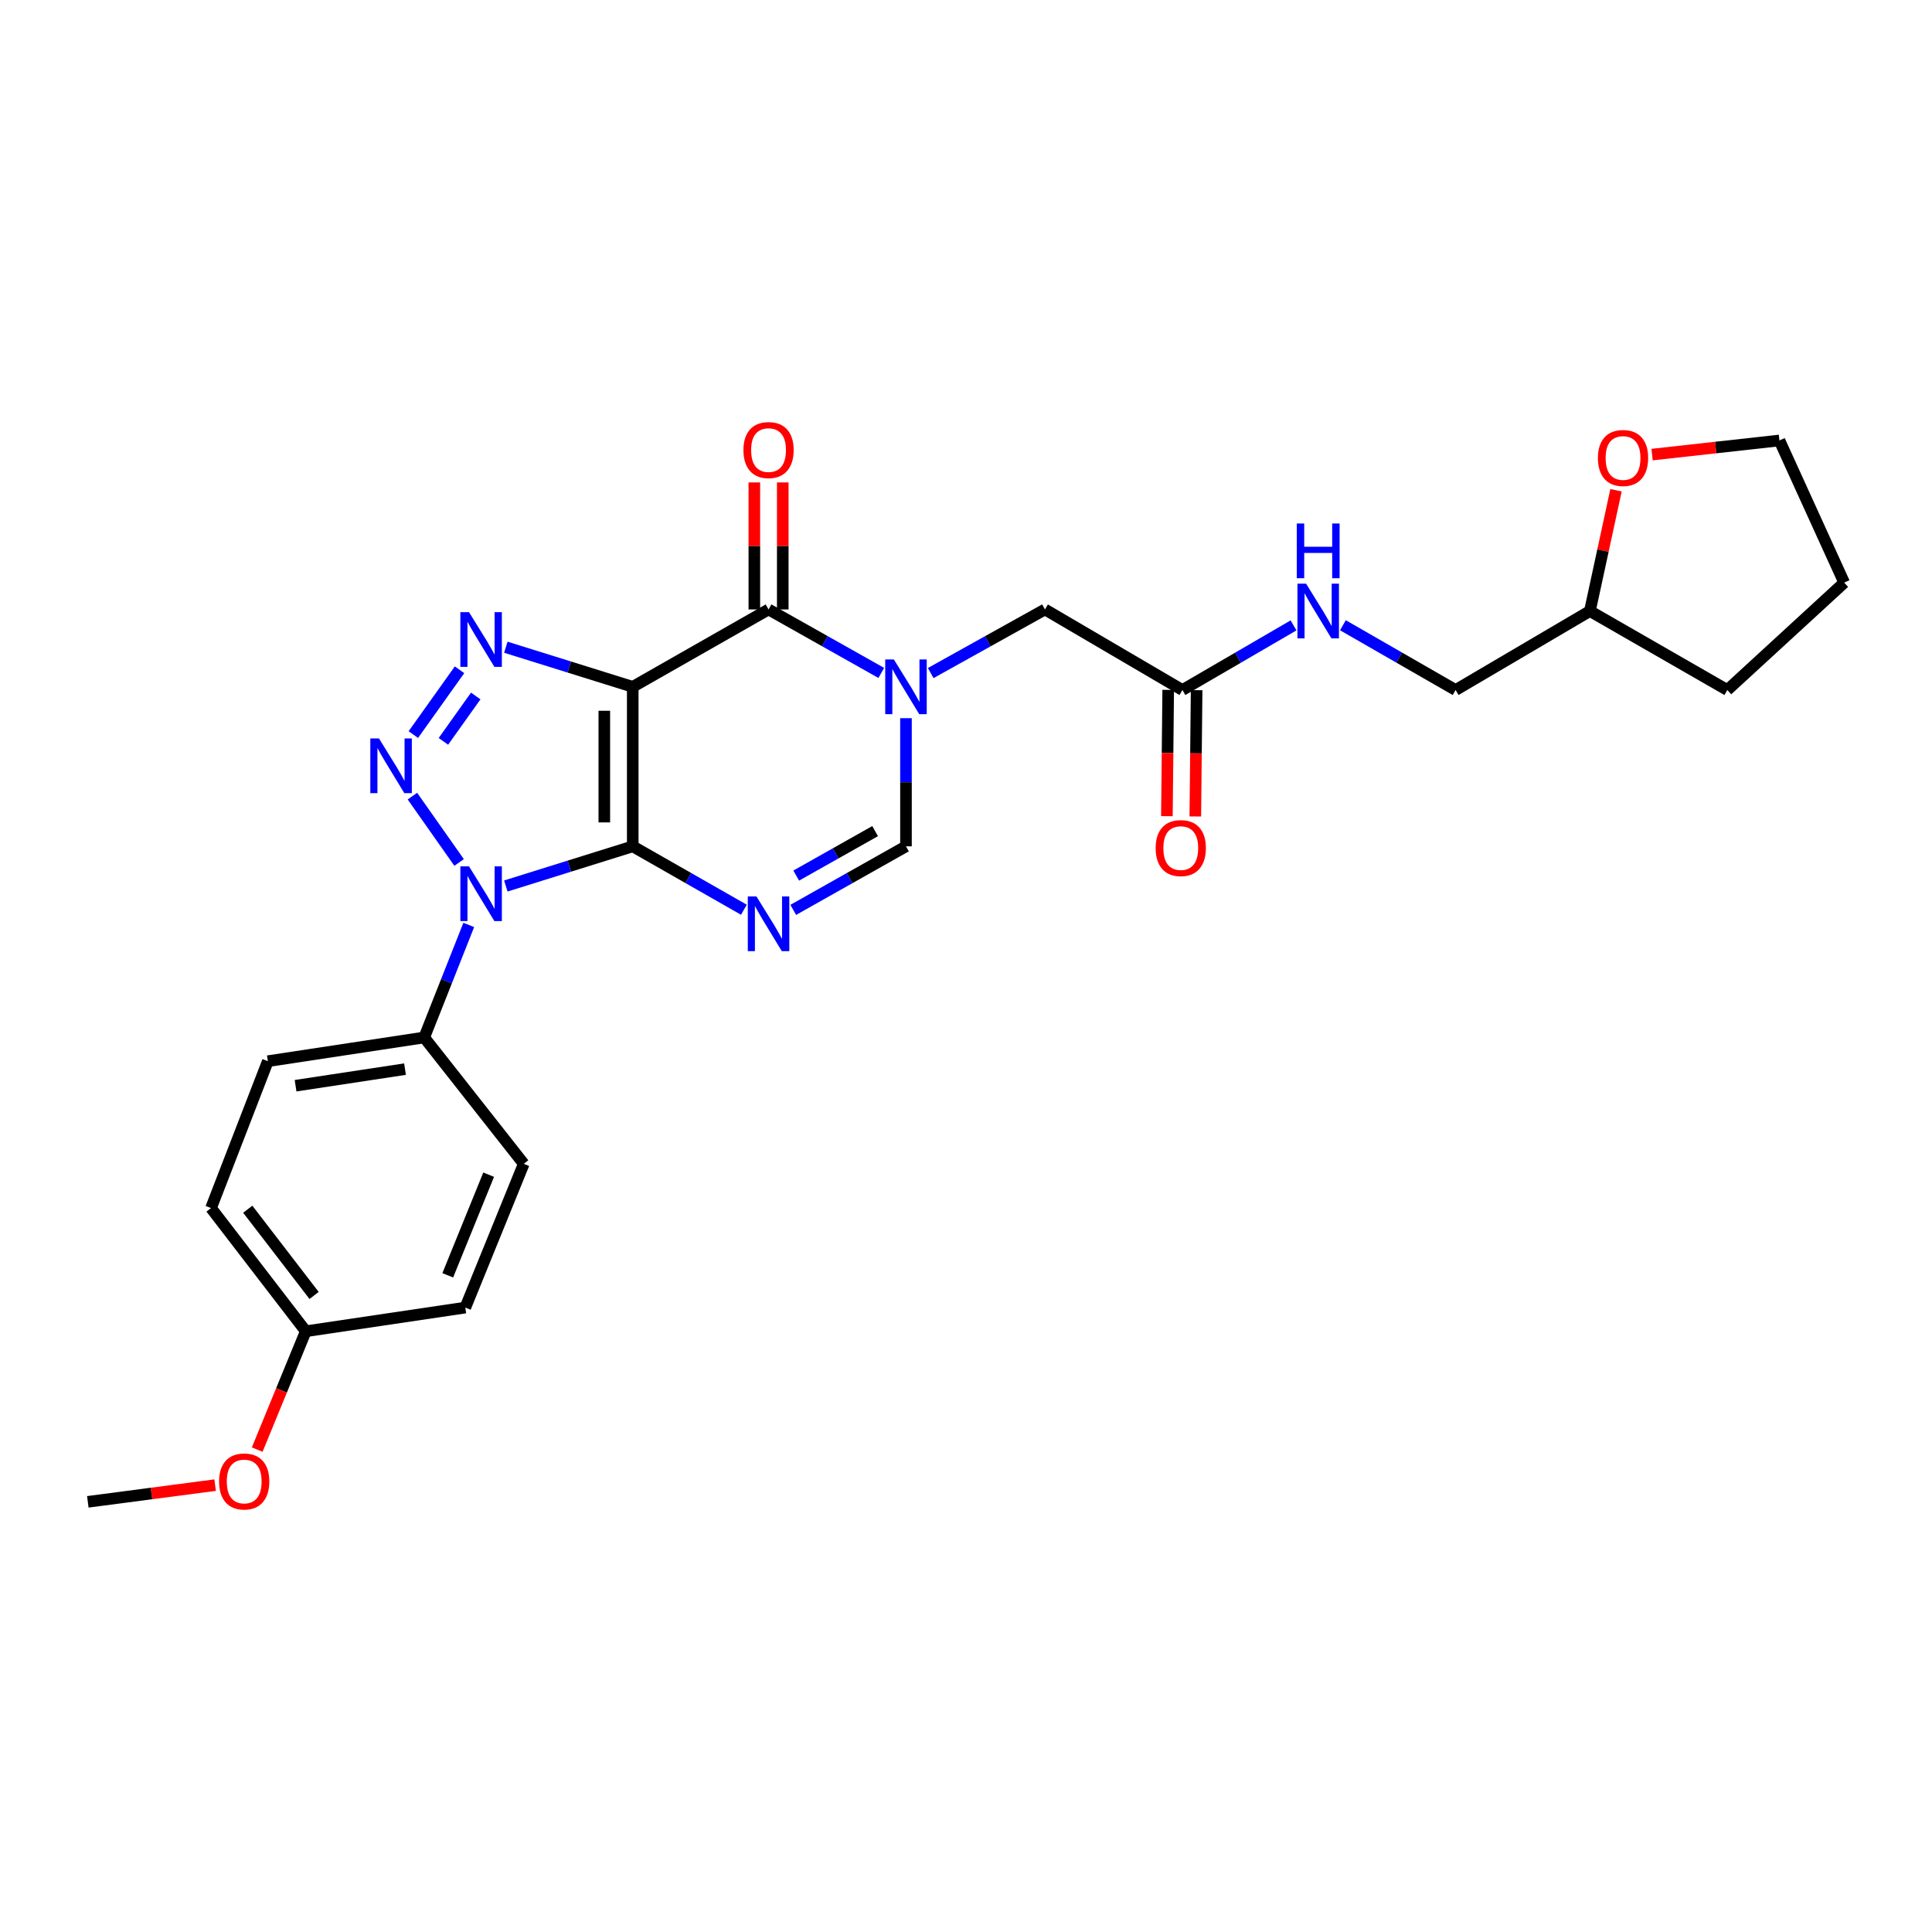 <?xml version='1.0' encoding='iso-8859-1'?>
<svg version='1.1' baseProfile='full'
              xmlns='http://www.w3.org/2000/svg'
                      xmlns:rdkit='http://www.rdkit.org/xml'
                      xmlns:xlink='http://www.w3.org/1999/xlink'
                  xml:space='preserve'
width='1000px' height='1000px' viewBox='0 0 1000 1000'>
<!-- END OF HEADER -->
<rect style='opacity:1.0;fill:#FFFFFF;stroke:none' width='1000' height='1000' x='0' y='0'> </rect>
<path class='bond-0' d='M 327.501,438.061 L 327.501,355.504' style='fill:none;fill-rule:evenodd;stroke:#000000;stroke-width:6px;stroke-linecap:butt;stroke-linejoin:miter;stroke-opacity:1' />
<path class='bond-0' d='M 312.792,425.677 L 312.792,367.888' style='fill:none;fill-rule:evenodd;stroke:#000000;stroke-width:6px;stroke-linecap:butt;stroke-linejoin:miter;stroke-opacity:1' />
<path class='bond-1' d='M 327.501,438.061 L 294.659,448.326' style='fill:none;fill-rule:evenodd;stroke:#000000;stroke-width:6px;stroke-linecap:butt;stroke-linejoin:miter;stroke-opacity:1' />
<path class='bond-1' d='M 294.659,448.326 L 261.817,458.592' style='fill:none;fill-rule:evenodd;stroke:#0000FF;stroke-width:6px;stroke-linecap:butt;stroke-linejoin:miter;stroke-opacity:1' />
<path class='bond-4' d='M 327.501,438.061 L 356.268,454.469' style='fill:none;fill-rule:evenodd;stroke:#000000;stroke-width:6px;stroke-linecap:butt;stroke-linejoin:miter;stroke-opacity:1' />
<path class='bond-4' d='M 356.268,454.469 L 385.036,470.878' style='fill:none;fill-rule:evenodd;stroke:#0000FF;stroke-width:6px;stroke-linecap:butt;stroke-linejoin:miter;stroke-opacity:1' />
<path class='bond-3' d='M 327.501,355.504 L 294.659,345.252' style='fill:none;fill-rule:evenodd;stroke:#000000;stroke-width:6px;stroke-linecap:butt;stroke-linejoin:miter;stroke-opacity:1' />
<path class='bond-3' d='M 294.659,345.252 L 261.817,335.001' style='fill:none;fill-rule:evenodd;stroke:#0000FF;stroke-width:6px;stroke-linecap:butt;stroke-linejoin:miter;stroke-opacity:1' />
<path class='bond-5' d='M 327.501,355.504 L 397.8,315.448' style='fill:none;fill-rule:evenodd;stroke:#000000;stroke-width:6px;stroke-linecap:butt;stroke-linejoin:miter;stroke-opacity:1' />
<path class='bond-2' d='M 237.63,446.407 L 213.464,412.075' style='fill:none;fill-rule:evenodd;stroke:#0000FF;stroke-width:6px;stroke-linecap:butt;stroke-linejoin:miter;stroke-opacity:1' />
<path class='bond-8' d='M 242.625,478.752 L 231.099,507.872' style='fill:none;fill-rule:evenodd;stroke:#0000FF;stroke-width:6px;stroke-linecap:butt;stroke-linejoin:miter;stroke-opacity:1' />
<path class='bond-8' d='M 231.099,507.872 L 219.572,536.992' style='fill:none;fill-rule:evenodd;stroke:#000000;stroke-width:6px;stroke-linecap:butt;stroke-linejoin:miter;stroke-opacity:1' />
<path class='bond-27' d='M 213.944,380.219 L 237.852,346.677' style='fill:none;fill-rule:evenodd;stroke:#0000FF;stroke-width:6px;stroke-linecap:butt;stroke-linejoin:miter;stroke-opacity:1' />
<path class='bond-27' d='M 229.507,383.725 L 246.243,360.246' style='fill:none;fill-rule:evenodd;stroke:#0000FF;stroke-width:6px;stroke-linecap:butt;stroke-linejoin:miter;stroke-opacity:1' />
<path class='bond-7' d='M 410.581,470.953 L 439.757,454.507' style='fill:none;fill-rule:evenodd;stroke:#0000FF;stroke-width:6px;stroke-linecap:butt;stroke-linejoin:miter;stroke-opacity:1' />
<path class='bond-7' d='M 439.757,454.507 L 468.932,438.061' style='fill:none;fill-rule:evenodd;stroke:#000000;stroke-width:6px;stroke-linecap:butt;stroke-linejoin:miter;stroke-opacity:1' />
<path class='bond-7' d='M 412.111,453.206 L 432.534,441.694' style='fill:none;fill-rule:evenodd;stroke:#0000FF;stroke-width:6px;stroke-linecap:butt;stroke-linejoin:miter;stroke-opacity:1' />
<path class='bond-7' d='M 432.534,441.694 L 452.957,430.181' style='fill:none;fill-rule:evenodd;stroke:#000000;stroke-width:6px;stroke-linecap:butt;stroke-linejoin:miter;stroke-opacity:1' />
<path class='bond-11' d='M 405.154,315.448 L 405.154,282.574' style='fill:none;fill-rule:evenodd;stroke:#000000;stroke-width:6px;stroke-linecap:butt;stroke-linejoin:miter;stroke-opacity:1' />
<path class='bond-11' d='M 405.154,282.574 L 405.154,249.7' style='fill:none;fill-rule:evenodd;stroke:#FF0000;stroke-width:6px;stroke-linecap:butt;stroke-linejoin:miter;stroke-opacity:1' />
<path class='bond-11' d='M 390.445,315.448 L 390.445,282.574' style='fill:none;fill-rule:evenodd;stroke:#000000;stroke-width:6px;stroke-linecap:butt;stroke-linejoin:miter;stroke-opacity:1' />
<path class='bond-11' d='M 390.445,282.574 L 390.445,249.7' style='fill:none;fill-rule:evenodd;stroke:#FF0000;stroke-width:6px;stroke-linecap:butt;stroke-linejoin:miter;stroke-opacity:1' />
<path class='bond-28' d='M 397.8,315.448 L 426.975,331.877' style='fill:none;fill-rule:evenodd;stroke:#000000;stroke-width:6px;stroke-linecap:butt;stroke-linejoin:miter;stroke-opacity:1' />
<path class='bond-28' d='M 426.975,331.877 L 456.151,348.307' style='fill:none;fill-rule:evenodd;stroke:#0000FF;stroke-width:6px;stroke-linecap:butt;stroke-linejoin:miter;stroke-opacity:1' />
<path class='bond-6' d='M 468.932,371.728 L 468.932,404.894' style='fill:none;fill-rule:evenodd;stroke:#0000FF;stroke-width:6px;stroke-linecap:butt;stroke-linejoin:miter;stroke-opacity:1' />
<path class='bond-6' d='M 468.932,404.894 L 468.932,438.061' style='fill:none;fill-rule:evenodd;stroke:#000000;stroke-width:6px;stroke-linecap:butt;stroke-linejoin:miter;stroke-opacity:1' />
<path class='bond-9' d='M 481.73,348.377 L 511.298,331.913' style='fill:none;fill-rule:evenodd;stroke:#0000FF;stroke-width:6px;stroke-linecap:butt;stroke-linejoin:miter;stroke-opacity:1' />
<path class='bond-9' d='M 511.298,331.913 L 540.865,315.448' style='fill:none;fill-rule:evenodd;stroke:#000000;stroke-width:6px;stroke-linecap:butt;stroke-linejoin:miter;stroke-opacity:1' />
<path class='bond-15' d='M 219.572,536.992 L 138.642,549.266' style='fill:none;fill-rule:evenodd;stroke:#000000;stroke-width:6px;stroke-linecap:butt;stroke-linejoin:miter;stroke-opacity:1' />
<path class='bond-15' d='M 209.638,553.376 L 152.987,561.967' style='fill:none;fill-rule:evenodd;stroke:#000000;stroke-width:6px;stroke-linecap:butt;stroke-linejoin:miter;stroke-opacity:1' />
<path class='bond-16' d='M 219.572,536.992 L 271.093,602.397' style='fill:none;fill-rule:evenodd;stroke:#000000;stroke-width:6px;stroke-linecap:butt;stroke-linejoin:miter;stroke-opacity:1' />
<path class='bond-10' d='M 540.865,315.448 L 612.014,357.155' style='fill:none;fill-rule:evenodd;stroke:#000000;stroke-width:6px;stroke-linecap:butt;stroke-linejoin:miter;stroke-opacity:1' />
<path class='bond-12' d='M 612.014,357.155 L 640.769,340.429' style='fill:none;fill-rule:evenodd;stroke:#000000;stroke-width:6px;stroke-linecap:butt;stroke-linejoin:miter;stroke-opacity:1' />
<path class='bond-12' d='M 640.769,340.429 L 669.524,323.703' style='fill:none;fill-rule:evenodd;stroke:#0000FF;stroke-width:6px;stroke-linecap:butt;stroke-linejoin:miter;stroke-opacity:1' />
<path class='bond-13' d='M 604.66,357.078 L 604.321,389.762' style='fill:none;fill-rule:evenodd;stroke:#000000;stroke-width:6px;stroke-linecap:butt;stroke-linejoin:miter;stroke-opacity:1' />
<path class='bond-13' d='M 604.321,389.762 L 603.981,422.446' style='fill:none;fill-rule:evenodd;stroke:#FF0000;stroke-width:6px;stroke-linecap:butt;stroke-linejoin:miter;stroke-opacity:1' />
<path class='bond-13' d='M 619.368,357.231 L 619.028,389.915' style='fill:none;fill-rule:evenodd;stroke:#000000;stroke-width:6px;stroke-linecap:butt;stroke-linejoin:miter;stroke-opacity:1' />
<path class='bond-13' d='M 619.028,389.915 L 618.689,422.599' style='fill:none;fill-rule:evenodd;stroke:#FF0000;stroke-width:6px;stroke-linecap:butt;stroke-linejoin:miter;stroke-opacity:1' />
<path class='bond-17' d='M 695.088,323.625 L 724.255,340.39' style='fill:none;fill-rule:evenodd;stroke:#0000FF;stroke-width:6px;stroke-linecap:butt;stroke-linejoin:miter;stroke-opacity:1' />
<path class='bond-17' d='M 724.255,340.39 L 753.421,357.155' style='fill:none;fill-rule:evenodd;stroke:#000000;stroke-width:6px;stroke-linecap:butt;stroke-linejoin:miter;stroke-opacity:1' />
<path class='bond-14' d='M 836.449,253.758 L 829.688,285.015' style='fill:none;fill-rule:evenodd;stroke:#FF0000;stroke-width:6px;stroke-linecap:butt;stroke-linejoin:miter;stroke-opacity:1' />
<path class='bond-14' d='M 829.688,285.015 L 822.928,316.273' style='fill:none;fill-rule:evenodd;stroke:#000000;stroke-width:6px;stroke-linecap:butt;stroke-linejoin:miter;stroke-opacity:1' />
<path class='bond-23' d='M 855.116,235.3 L 888.075,231.64' style='fill:none;fill-rule:evenodd;stroke:#FF0000;stroke-width:6px;stroke-linecap:butt;stroke-linejoin:miter;stroke-opacity:1' />
<path class='bond-23' d='M 888.075,231.64 L 921.034,227.981' style='fill:none;fill-rule:evenodd;stroke:#000000;stroke-width:6px;stroke-linecap:butt;stroke-linejoin:miter;stroke-opacity:1' />
<path class='bond-20' d='M 138.642,549.266 L 109.225,625.293' style='fill:none;fill-rule:evenodd;stroke:#000000;stroke-width:6px;stroke-linecap:butt;stroke-linejoin:miter;stroke-opacity:1' />
<path class='bond-19' d='M 271.093,602.397 L 240.842,676.798' style='fill:none;fill-rule:evenodd;stroke:#000000;stroke-width:6px;stroke-linecap:butt;stroke-linejoin:miter;stroke-opacity:1' />
<path class='bond-19' d='M 252.93,608.017 L 231.754,660.098' style='fill:none;fill-rule:evenodd;stroke:#000000;stroke-width:6px;stroke-linecap:butt;stroke-linejoin:miter;stroke-opacity:1' />
<path class='bond-21' d='M 753.421,357.155 L 822.928,316.273' style='fill:none;fill-rule:evenodd;stroke:#000000;stroke-width:6px;stroke-linecap:butt;stroke-linejoin:miter;stroke-opacity:1' />
<path class='bond-18' d='M 158.27,689.055 L 240.842,676.798' style='fill:none;fill-rule:evenodd;stroke:#000000;stroke-width:6px;stroke-linecap:butt;stroke-linejoin:miter;stroke-opacity:1' />
<path class='bond-22' d='M 158.27,689.055 L 145.701,719.68' style='fill:none;fill-rule:evenodd;stroke:#000000;stroke-width:6px;stroke-linecap:butt;stroke-linejoin:miter;stroke-opacity:1' />
<path class='bond-22' d='M 145.701,719.68 L 133.131,750.306' style='fill:none;fill-rule:evenodd;stroke:#FF0000;stroke-width:6px;stroke-linecap:butt;stroke-linejoin:miter;stroke-opacity:1' />
<path class='bond-29' d='M 158.27,689.055 L 109.225,625.293' style='fill:none;fill-rule:evenodd;stroke:#000000;stroke-width:6px;stroke-linecap:butt;stroke-linejoin:miter;stroke-opacity:1' />
<path class='bond-29' d='M 162.572,670.523 L 128.24,625.89' style='fill:none;fill-rule:evenodd;stroke:#000000;stroke-width:6px;stroke-linecap:butt;stroke-linejoin:miter;stroke-opacity:1' />
<path class='bond-25' d='M 822.928,316.273 L 894.06,357.155' style='fill:none;fill-rule:evenodd;stroke:#000000;stroke-width:6px;stroke-linecap:butt;stroke-linejoin:miter;stroke-opacity:1' />
<path class='bond-24' d='M 111.352,768.699 L 78.403,773.023' style='fill:none;fill-rule:evenodd;stroke:#FF0000;stroke-width:6px;stroke-linecap:butt;stroke-linejoin:miter;stroke-opacity:1' />
<path class='bond-24' d='M 78.403,773.023 L 45.455,777.348' style='fill:none;fill-rule:evenodd;stroke:#000000;stroke-width:6px;stroke-linecap:butt;stroke-linejoin:miter;stroke-opacity:1' />
<path class='bond-30' d='M 921.034,227.981 L 954.545,301.573' style='fill:none;fill-rule:evenodd;stroke:#000000;stroke-width:6px;stroke-linecap:butt;stroke-linejoin:miter;stroke-opacity:1' />
<path class='bond-26' d='M 894.06,357.155 L 954.545,301.573' style='fill:none;fill-rule:evenodd;stroke:#000000;stroke-width:6px;stroke-linecap:butt;stroke-linejoin:miter;stroke-opacity:1' />
<path  class='atom-2' d='M 242.762 448.431
L 252.042 463.431
Q 252.962 464.911, 254.442 467.591
Q 255.922 470.271, 256.002 470.431
L 256.002 448.431
L 259.762 448.431
L 259.762 476.751
L 255.882 476.751
L 245.922 460.351
Q 244.762 458.431, 243.522 456.231
Q 242.322 454.031, 241.962 453.351
L 241.962 476.751
L 238.282 476.751
L 238.282 448.431
L 242.762 448.431
' fill='#0000FF'/>
<path  class='atom-3' d='M 196.16 382.226
L 205.44 397.226
Q 206.36 398.706, 207.84 401.386
Q 209.32 404.066, 209.4 404.226
L 209.4 382.226
L 213.16 382.226
L 213.16 410.546
L 209.28 410.546
L 199.32 394.146
Q 198.16 392.226, 196.92 390.026
Q 195.72 387.826, 195.36 387.146
L 195.36 410.546
L 191.68 410.546
L 191.68 382.226
L 196.16 382.226
' fill='#0000FF'/>
<path  class='atom-4' d='M 242.762 316.846
L 252.042 331.846
Q 252.962 333.326, 254.442 336.006
Q 255.922 338.686, 256.002 338.846
L 256.002 316.846
L 259.762 316.846
L 259.762 345.166
L 255.882 345.166
L 245.922 328.766
Q 244.762 326.846, 243.522 324.646
Q 242.322 322.446, 241.962 321.766
L 241.962 345.166
L 238.282 345.166
L 238.282 316.846
L 242.762 316.846
' fill='#0000FF'/>
<path  class='atom-5' d='M 391.54 463.998
L 400.82 478.998
Q 401.74 480.478, 403.22 483.158
Q 404.7 485.838, 404.78 485.998
L 404.78 463.998
L 408.54 463.998
L 408.54 492.318
L 404.66 492.318
L 394.7 475.918
Q 393.54 473.998, 392.3 471.798
Q 391.1 469.598, 390.74 468.918
L 390.74 492.318
L 387.06 492.318
L 387.06 463.998
L 391.54 463.998
' fill='#0000FF'/>
<path  class='atom-7' d='M 462.672 341.344
L 471.952 356.344
Q 472.872 357.824, 474.352 360.504
Q 475.832 363.184, 475.912 363.344
L 475.912 341.344
L 479.672 341.344
L 479.672 369.664
L 475.792 369.664
L 465.832 353.264
Q 464.672 351.344, 463.432 349.144
Q 462.232 346.944, 461.872 346.264
L 461.872 369.664
L 458.192 369.664
L 458.192 341.344
L 462.672 341.344
' fill='#0000FF'/>
<path  class='atom-12' d='M 384.8 232.955
Q 384.8 226.155, 388.16 222.355
Q 391.52 218.555, 397.8 218.555
Q 404.08 218.555, 407.44 222.355
Q 410.8 226.155, 410.8 232.955
Q 410.8 239.835, 407.4 243.755
Q 404 247.635, 397.8 247.635
Q 391.56 247.635, 388.16 243.755
Q 384.8 239.875, 384.8 232.955
M 397.8 244.435
Q 402.12 244.435, 404.44 241.555
Q 406.8 238.635, 406.8 232.955
Q 406.8 227.395, 404.44 224.595
Q 402.12 221.755, 397.8 221.755
Q 393.48 221.755, 391.12 224.555
Q 388.8 227.355, 388.8 232.955
Q 388.8 238.675, 391.12 241.555
Q 393.48 244.435, 397.8 244.435
' fill='#FF0000'/>
<path  class='atom-13' d='M 676.037 302.113
L 685.317 317.113
Q 686.237 318.593, 687.717 321.273
Q 689.197 323.953, 689.277 324.113
L 689.277 302.113
L 693.037 302.113
L 693.037 330.433
L 689.157 330.433
L 679.197 314.033
Q 678.037 312.113, 676.797 309.913
Q 675.597 307.713, 675.237 307.033
L 675.237 330.433
L 671.557 330.433
L 671.557 302.113
L 676.037 302.113
' fill='#0000FF'/>
<path  class='atom-13' d='M 671.217 270.961
L 675.057 270.961
L 675.057 283.001
L 689.537 283.001
L 689.537 270.961
L 693.377 270.961
L 693.377 299.281
L 689.537 299.281
L 689.537 286.201
L 675.057 286.201
L 675.057 299.281
L 671.217 299.281
L 671.217 270.961
' fill='#0000FF'/>
<path  class='atom-14' d='M 598.164 438.966
Q 598.164 432.166, 601.524 428.366
Q 604.884 424.566, 611.164 424.566
Q 617.444 424.566, 620.804 428.366
Q 624.164 432.166, 624.164 438.966
Q 624.164 445.846, 620.764 449.766
Q 617.364 453.646, 611.164 453.646
Q 604.924 453.646, 601.524 449.766
Q 598.164 445.886, 598.164 438.966
M 611.164 450.446
Q 615.484 450.446, 617.804 447.566
Q 620.164 444.646, 620.164 438.966
Q 620.164 433.406, 617.804 430.606
Q 615.484 427.766, 611.164 427.766
Q 606.844 427.766, 604.484 430.566
Q 602.164 433.366, 602.164 438.966
Q 602.164 444.686, 604.484 447.566
Q 606.844 450.446, 611.164 450.446
' fill='#FF0000'/>
<path  class='atom-15' d='M 827.08 237.049
Q 827.08 230.249, 830.44 226.449
Q 833.8 222.649, 840.08 222.649
Q 846.36 222.649, 849.72 226.449
Q 853.08 230.249, 853.08 237.049
Q 853.08 243.929, 849.68 247.849
Q 846.28 251.729, 840.08 251.729
Q 833.84 251.729, 830.44 247.849
Q 827.08 243.969, 827.08 237.049
M 840.08 248.529
Q 844.4 248.529, 846.72 245.649
Q 849.08 242.729, 849.08 237.049
Q 849.08 231.489, 846.72 228.689
Q 844.4 225.849, 840.08 225.849
Q 835.76 225.849, 833.4 228.649
Q 831.08 231.449, 831.08 237.049
Q 831.08 242.769, 833.4 245.649
Q 835.76 248.529, 840.08 248.529
' fill='#FF0000'/>
<path  class='atom-23' d='M 113.393 766.805
Q 113.393 760.005, 116.753 756.205
Q 120.113 752.405, 126.393 752.405
Q 132.673 752.405, 136.033 756.205
Q 139.393 760.005, 139.393 766.805
Q 139.393 773.685, 135.993 777.605
Q 132.593 781.485, 126.393 781.485
Q 120.153 781.485, 116.753 777.605
Q 113.393 773.725, 113.393 766.805
M 126.393 778.285
Q 130.713 778.285, 133.033 775.405
Q 135.393 772.485, 135.393 766.805
Q 135.393 761.245, 133.033 758.445
Q 130.713 755.605, 126.393 755.605
Q 122.073 755.605, 119.713 758.405
Q 117.393 761.205, 117.393 766.805
Q 117.393 772.525, 119.713 775.405
Q 122.073 778.285, 126.393 778.285
' fill='#FF0000'/>
</svg>

